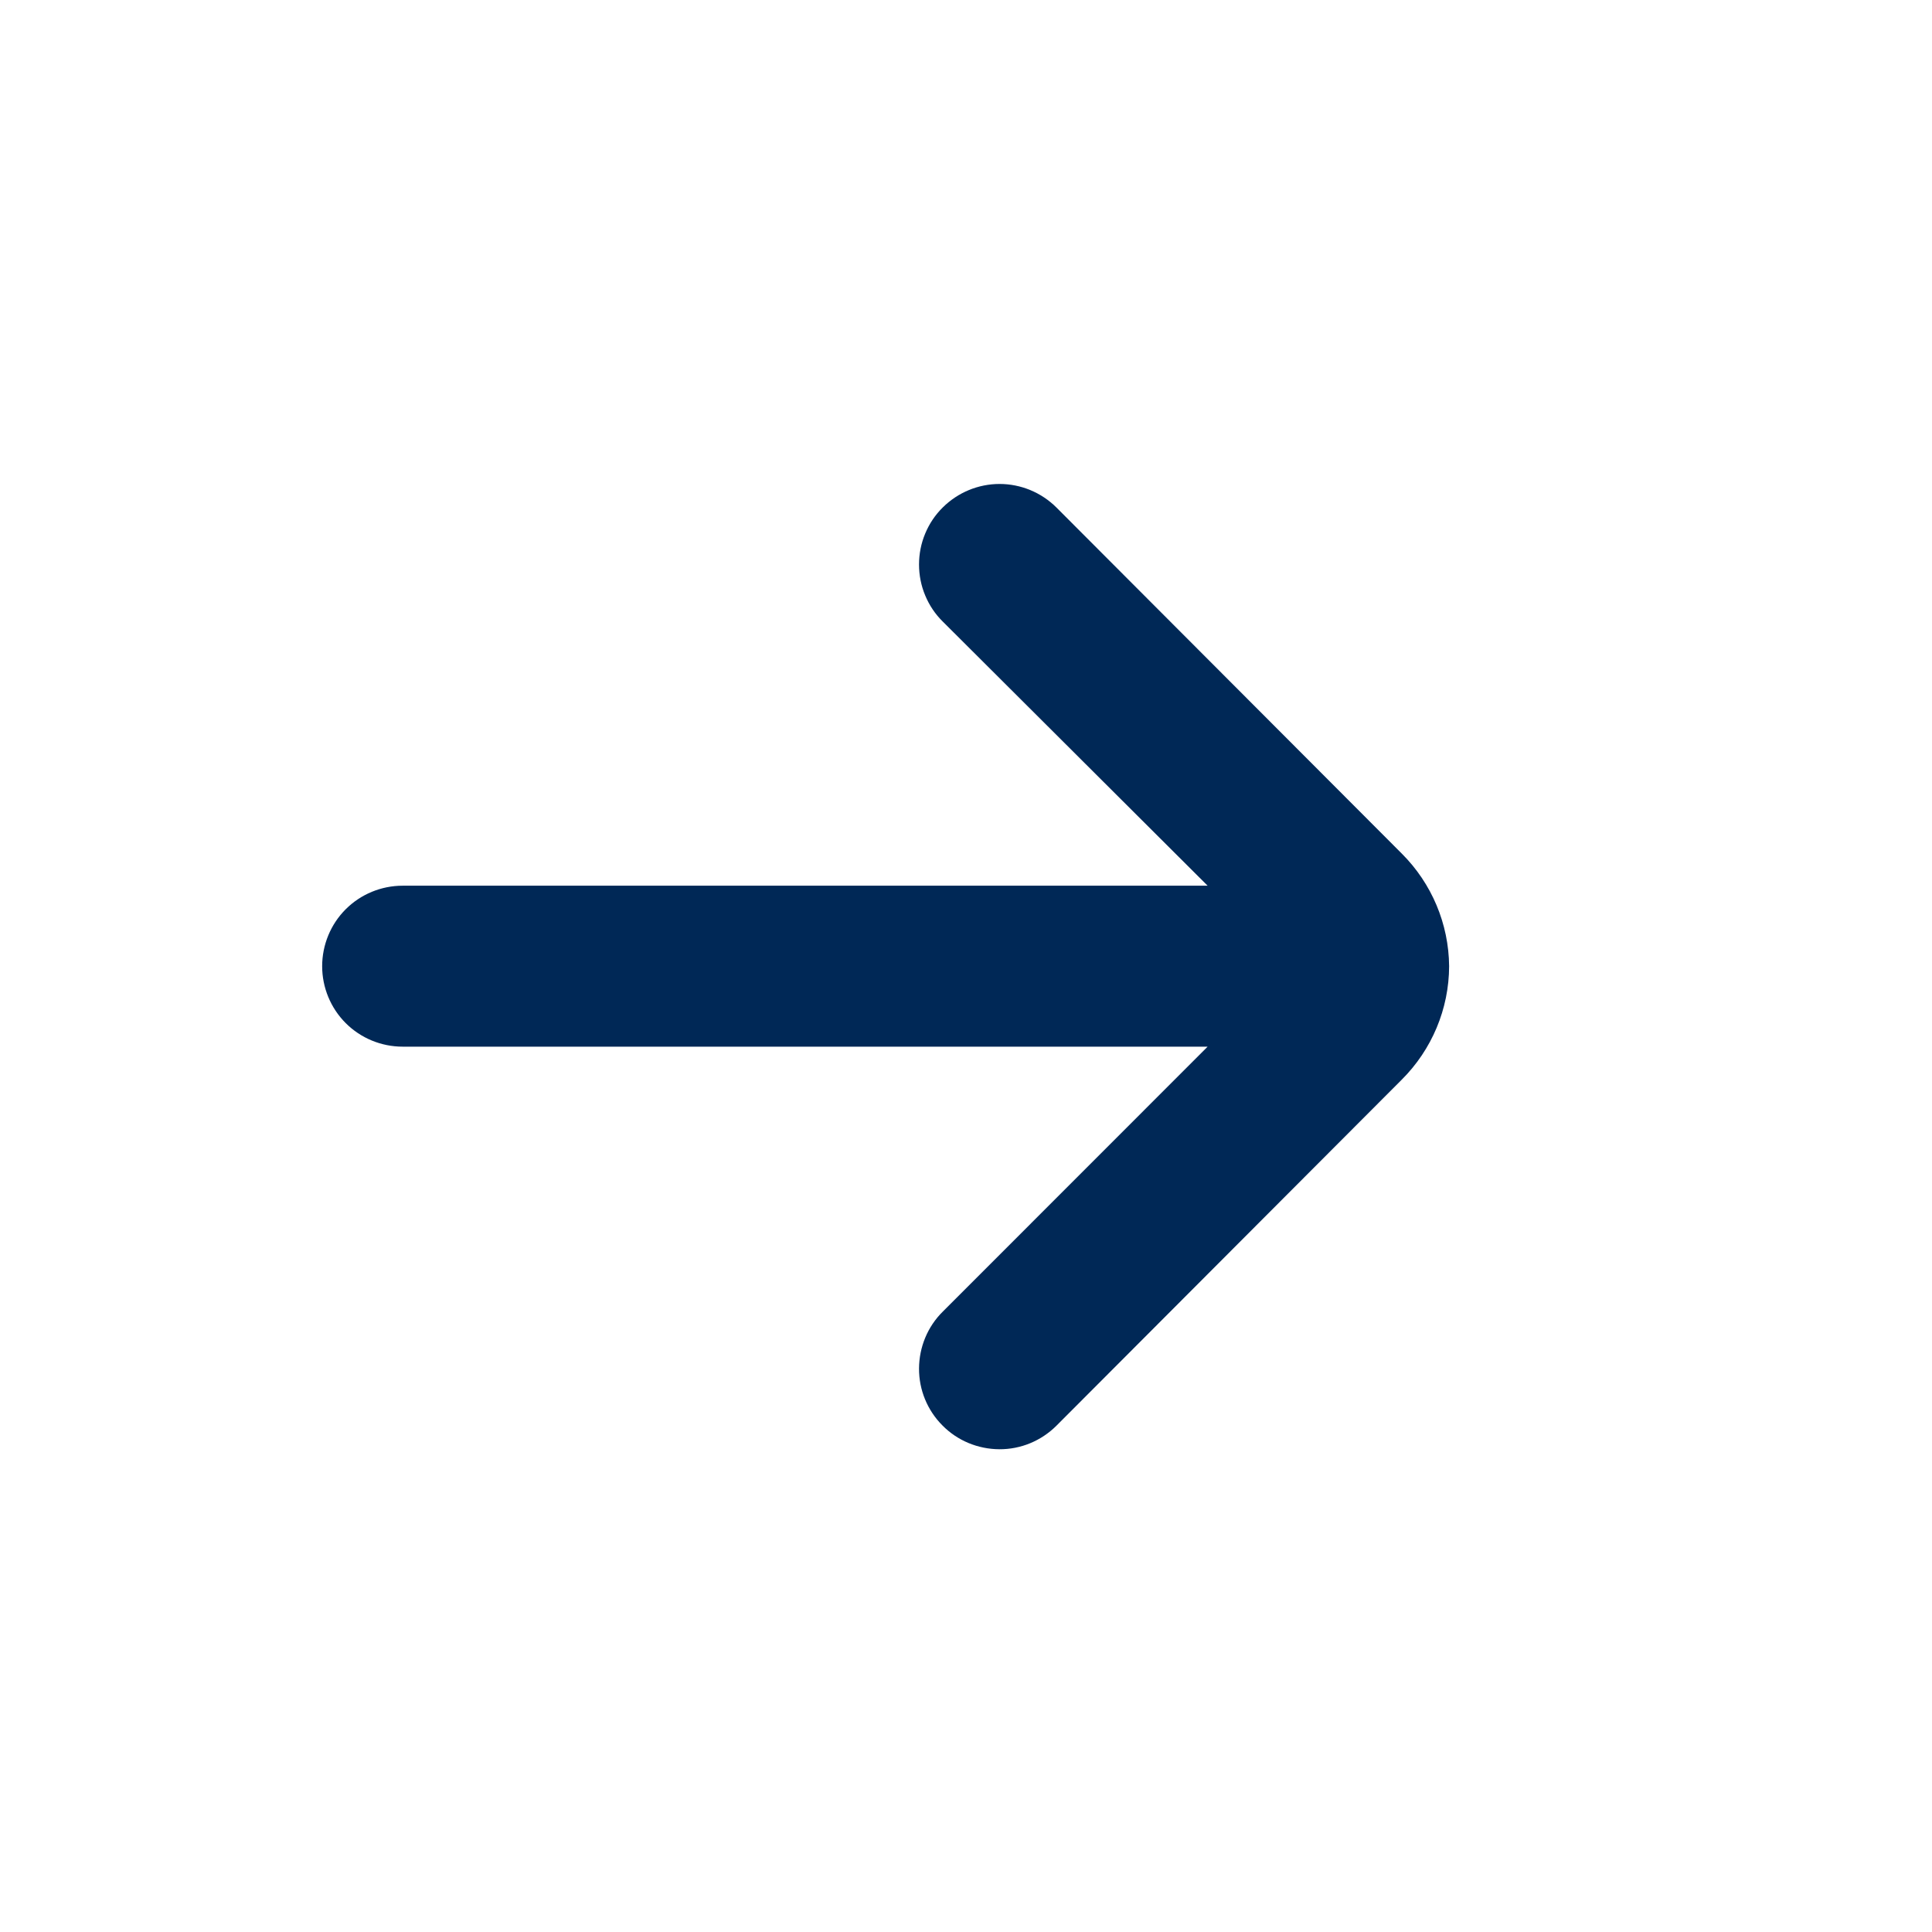 <svg width="16" height="16" viewBox="0 0 16 16" fill="none" xmlns="http://www.w3.org/2000/svg">
<path d="M12.001 8.002C11.998 7.651 11.857 7.316 11.608 7.068L8.748 4.202C8.623 4.078 8.454 4.008 8.278 4.008C8.102 4.008 7.933 4.078 7.808 4.202C7.745 4.264 7.696 4.337 7.662 4.419C7.628 4.5 7.611 4.587 7.611 4.675C7.611 4.763 7.628 4.85 7.662 4.931C7.696 5.013 7.745 5.086 7.808 5.148L10.001 7.335H3.335C3.158 7.335 2.988 7.405 2.863 7.53C2.738 7.655 2.668 7.825 2.668 8.002C2.668 8.178 2.738 8.348 2.863 8.473C2.988 8.598 3.158 8.668 3.335 8.668H10.001L7.808 10.862C7.682 10.986 7.612 11.156 7.611 11.333C7.61 11.51 7.68 11.68 7.805 11.805C7.929 11.931 8.099 12.001 8.276 12.002C8.453 12.003 8.622 11.933 8.748 11.808L11.608 8.942C11.858 8.693 12 8.355 12.001 8.002V8.002Z" fill="#002856"/>
</svg>
